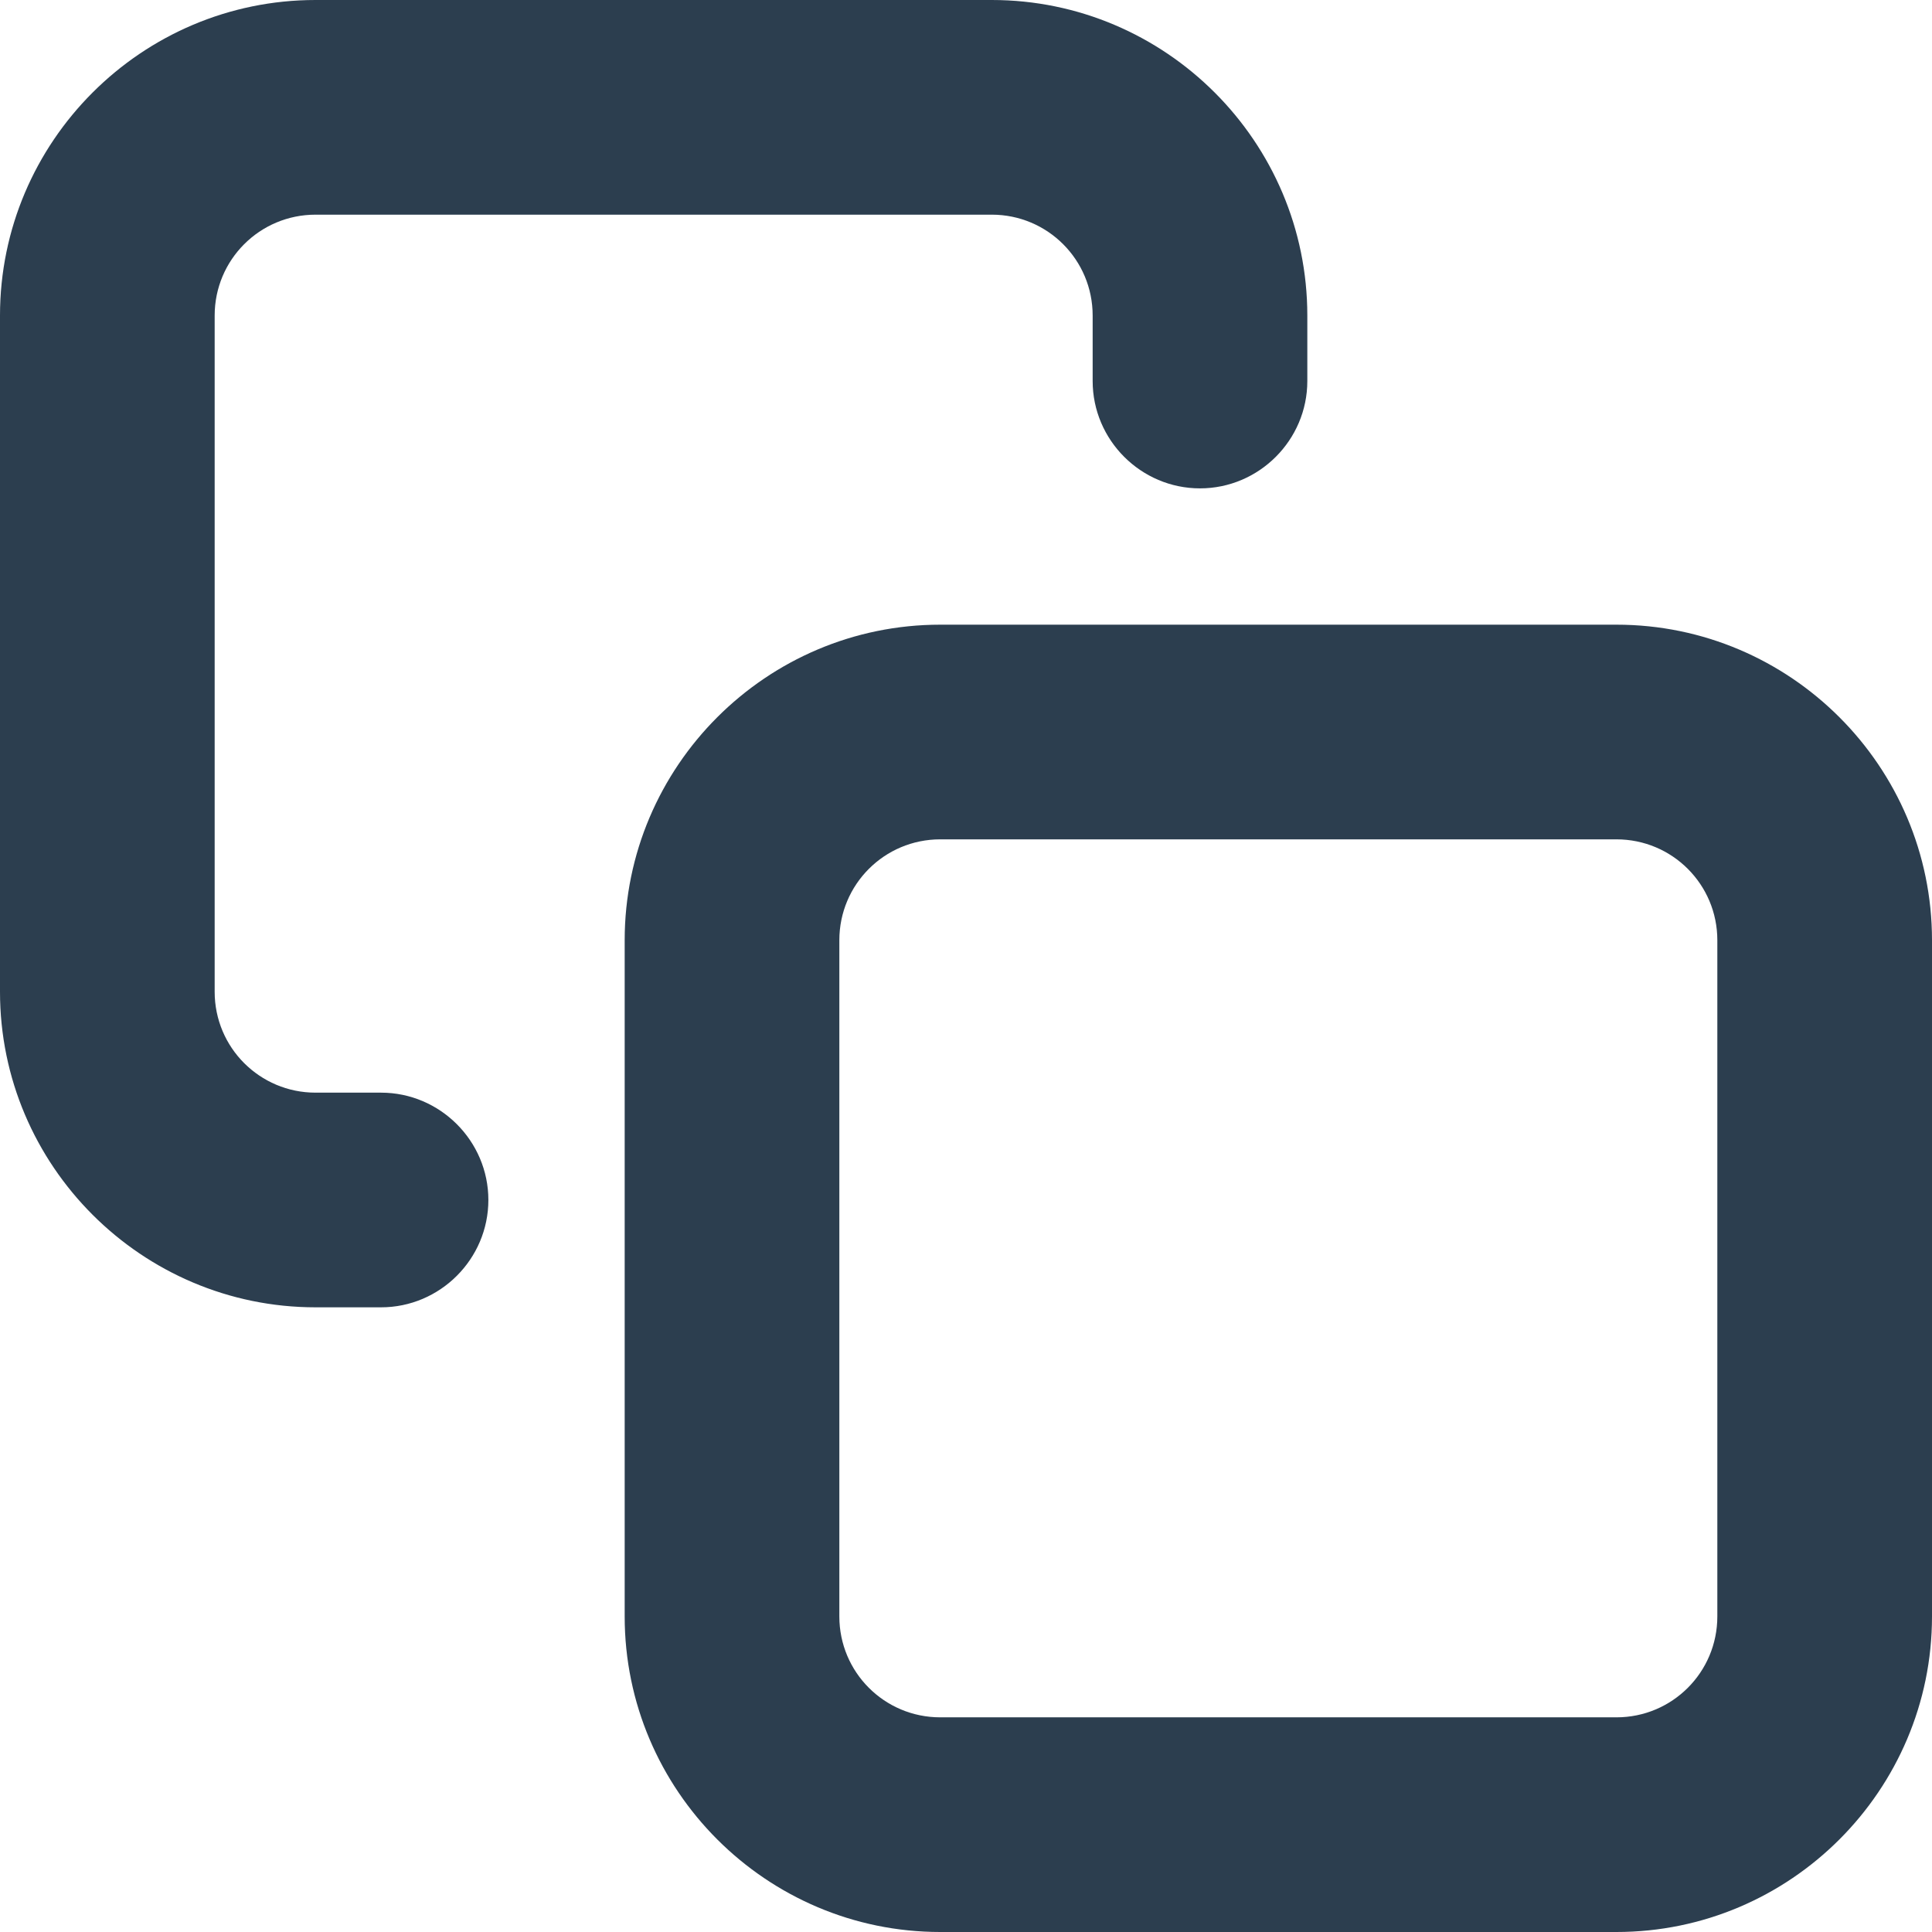 <svg width="18" height="18" viewBox="0 0 18 18" fill="none" xmlns="http://www.w3.org/2000/svg">
<path d="M15.06 18H8.76C7.14 18 5.82 16.68 5.82 15.06V8.76C5.82 7.14 7.14 5.82 8.76 5.82H15.06C16.68 5.82 18 7.14 18 8.76V15.06C18 16.68 16.68 18 15.06 18ZM8.76 7.82C8.24 7.82 7.82 8.24 7.82 8.76V15.06C7.82 15.58 8.24 16 8.76 16H15.06C15.58 16 16 15.58 16 15.06V8.76C16 8.24 15.58 7.82 15.06 7.82H8.76Z" fill="#2C3E4F"/>
<path d="M3.55 12.18H2.94C1.32 12.18 0 10.86 0 9.24V2.94C0 1.32 1.32 0 2.94 0H9.24C10.86 0 12.18 1.32 12.18 2.94V3.55C12.18 4.1 11.73 4.55 11.18 4.55C10.63 4.55 10.18 4.1 10.18 3.55V2.94C10.18 2.42 9.76 2 9.24 2H2.94C2.42 2 2 2.42 2 2.94V9.24C2 9.76 2.42 10.18 2.94 10.18H3.55C4.1 10.18 4.55 10.63 4.55 11.18C4.55 11.73 4.1 12.18 3.55 12.18Z" fill="#2C3E4F"/>
</svg>
